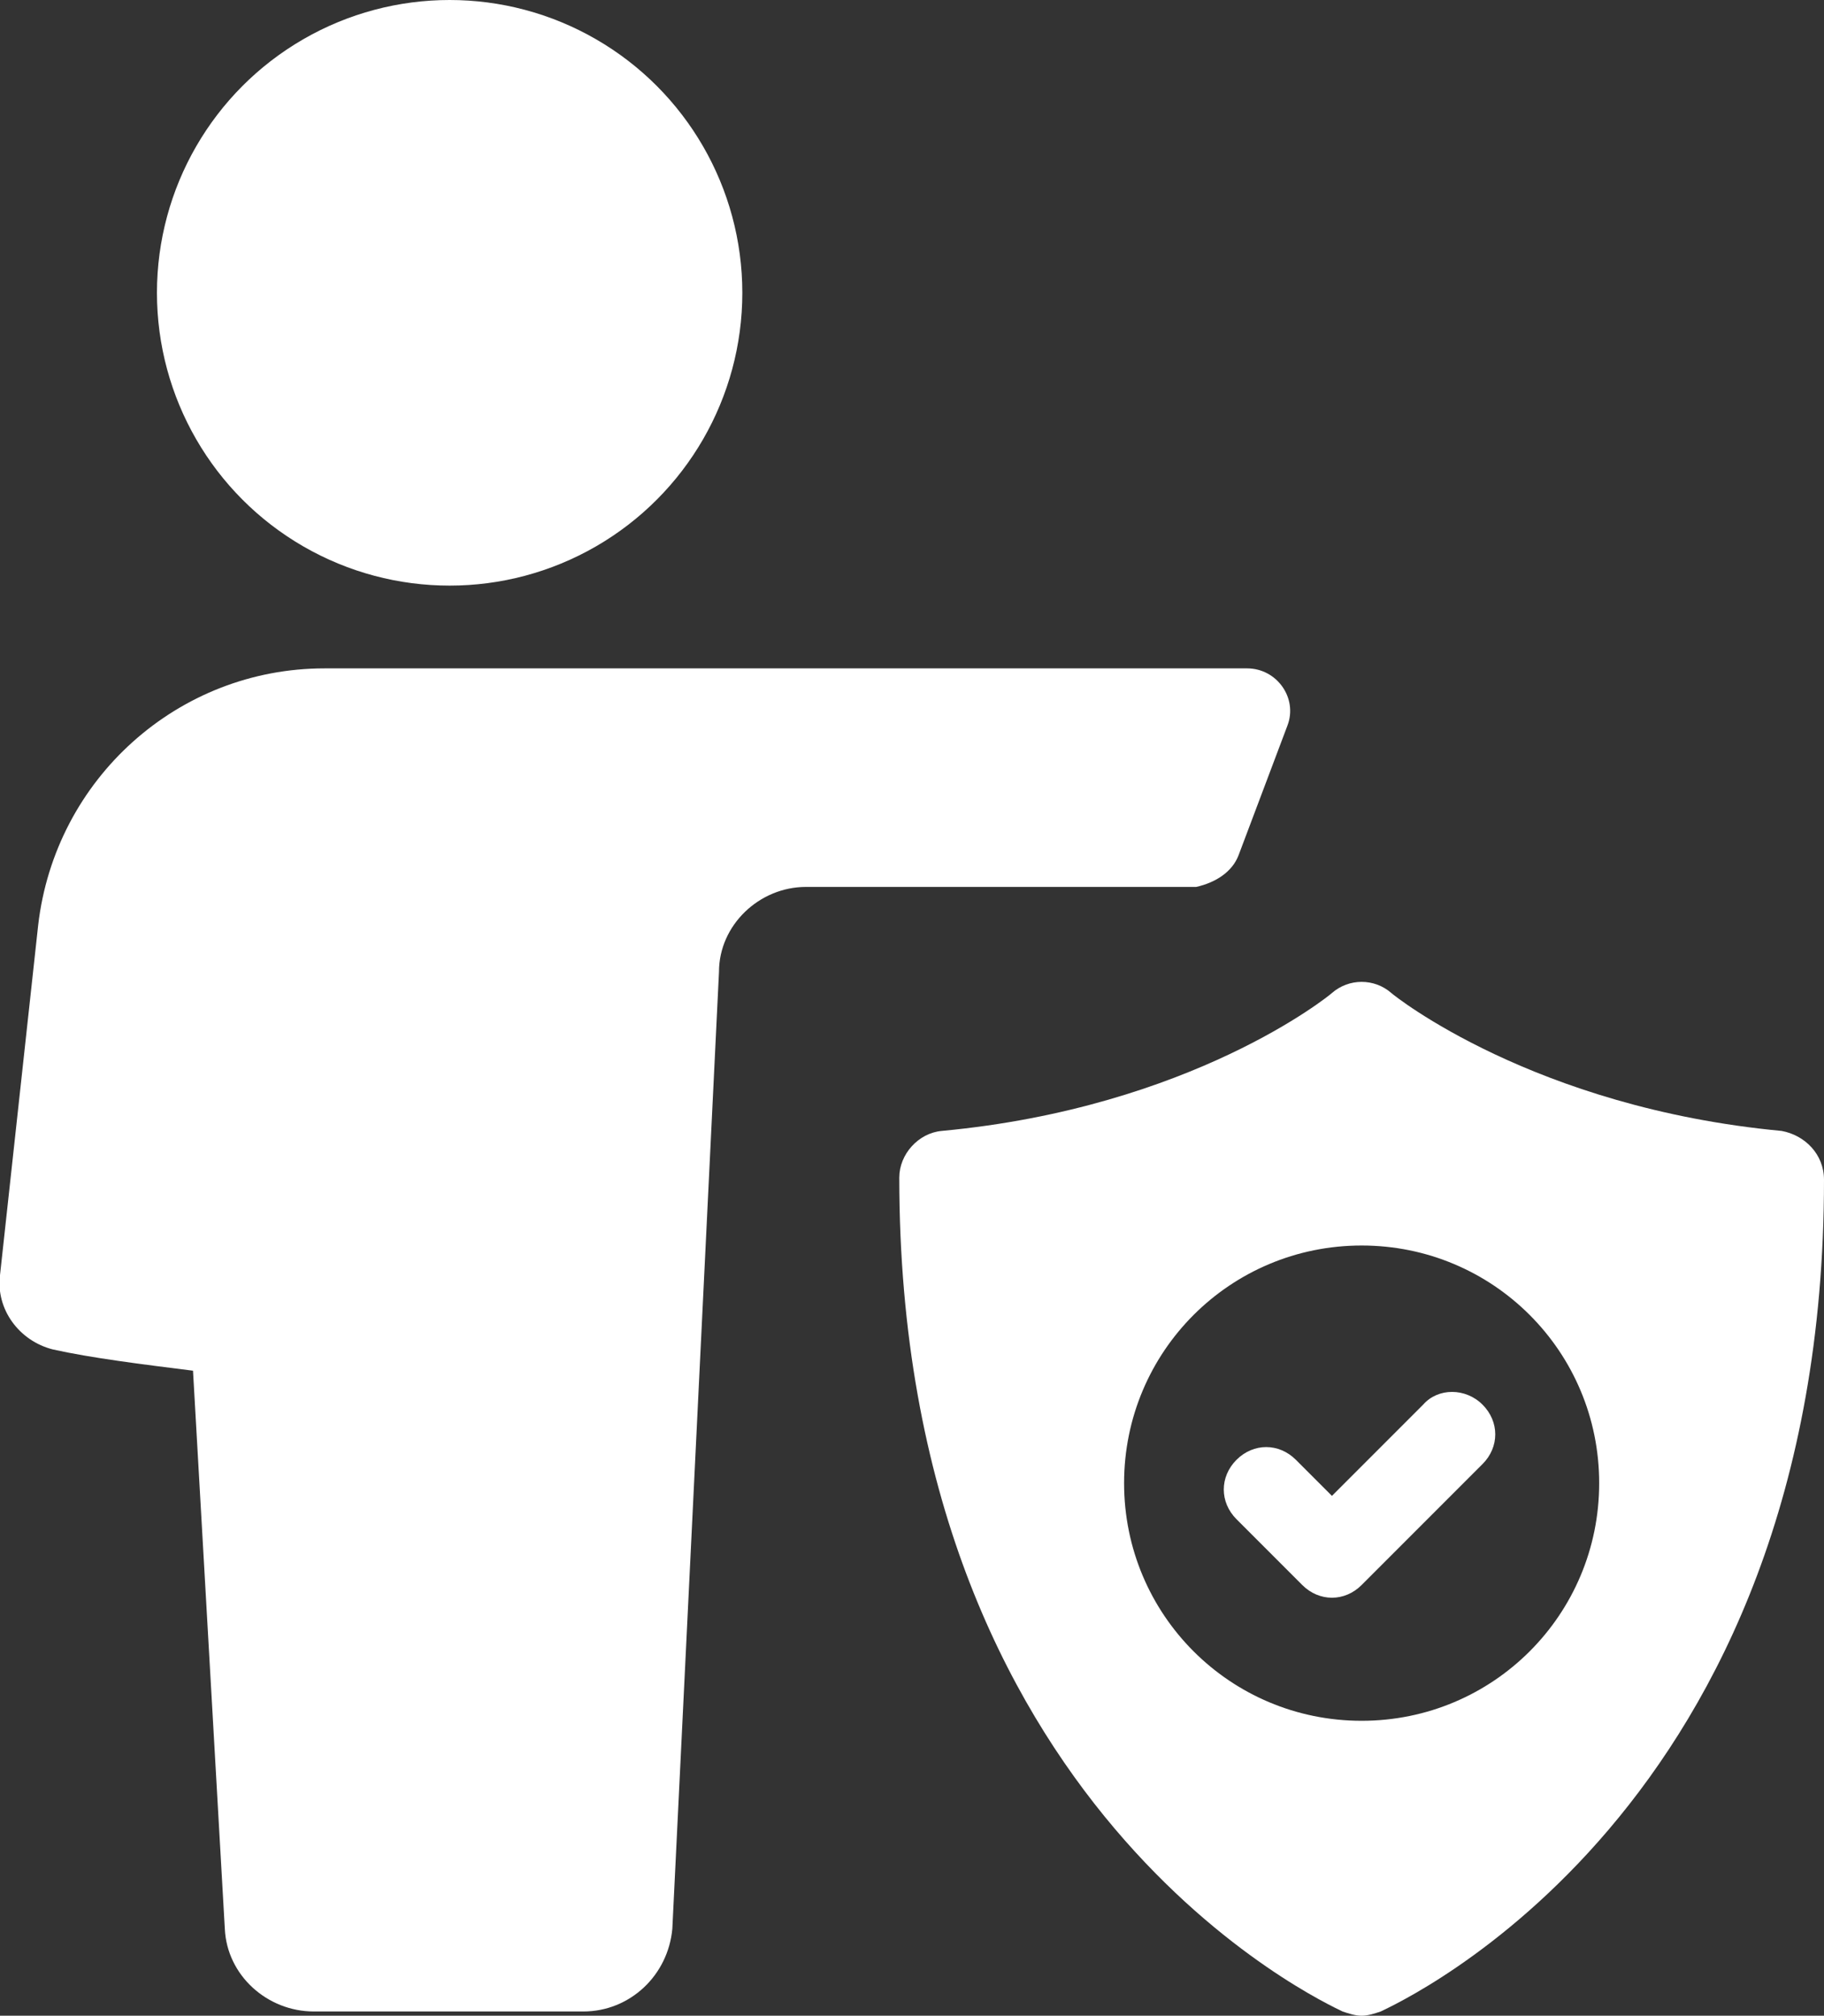 <?xml version="1.0" encoding="utf-8"?>
<!-- Generator: Adobe Illustrator 24.0.3, SVG Export Plug-In . SVG Version: 6.00 Build 0)  -->
<svg version="1.1" xmlns="http://www.w3.org/2000/svg" xmlns:xlink="http://www.w3.org/1999/xlink" x="0px" y="0px"
	 viewBox="0 0 86 95" style="enable-background:new 0 0 86 95;" xml:space="preserve">
<rect x="0" y="0" width="86" height="95" fill="#333333" stroke="none"/>
<style type="text/css">
	.st0{fill:#FFFFFF;}
</style>
<g id="Lager_2">
</g>
<g id="Lager_1">
	<g>
		<path class="st0" d="M58.4,40.3l2.3-6.1c0.5-1.3-0.5-2.7-1.9-2.7H15.3c-6.9,0-12.7,5.2-13.5,12.1L0,60.1c-0.2,1.6,0.9,3.1,2.5,3.5
			c1.8,0.4,4.2,0.7,6.6,1l1.5,26.3c0.1,2.2,2,3.9,4.2,3.9h12.7c2.2,0,4-1.7,4.2-3.9l2.2-45.1c0-2.2,1.9-4,4.1-4h18.4
			C57.3,41.6,58.1,41.1,58.4,40.3z"/>
		<circle class="st0" cx="21.2" cy="13.8" r="13.8"/>
		<path class="st0" d="M84,53.3c-11.7-1.1-18.3-6.4-18.4-6.5c-0.8-0.7-2-0.7-2.8,0c-0.1,0.1-6.6,5.4-18.4,6.5c-1.1,0.1-2,1.1-2,2.2
			c0,29.8,20.1,38.9,20.9,39.3c0.3,0.1,0.6,0.2,0.9,0.2s0.6-0.1,0.9-0.2C65.9,94.4,86,85.4,86,55.6C86,54.4,85.1,53.5,84,53.3z
			 M64.2,81.1c-6.2,0-11.2-5-11.2-11.2s5-11.2,11.2-11.2s11.2,5,11.2,11.2C75.4,76.1,70.4,81.1,64.2,81.1z"/>
		<path class="st0" d="M67.1,66.2l-4.3,4.3l-1.7-1.7c-0.8-0.8-2-0.8-2.8,0s-0.8,2,0,2.8l3.1,3.1c0.4,0.4,0.9,0.6,1.4,0.6
			s1-0.2,1.4-0.6l5.7-5.7c0.8-0.8,0.8-2,0-2.8C69.1,65.4,67.8,65.4,67.1,66.2z"/>
	</g>
</g>
</svg>
